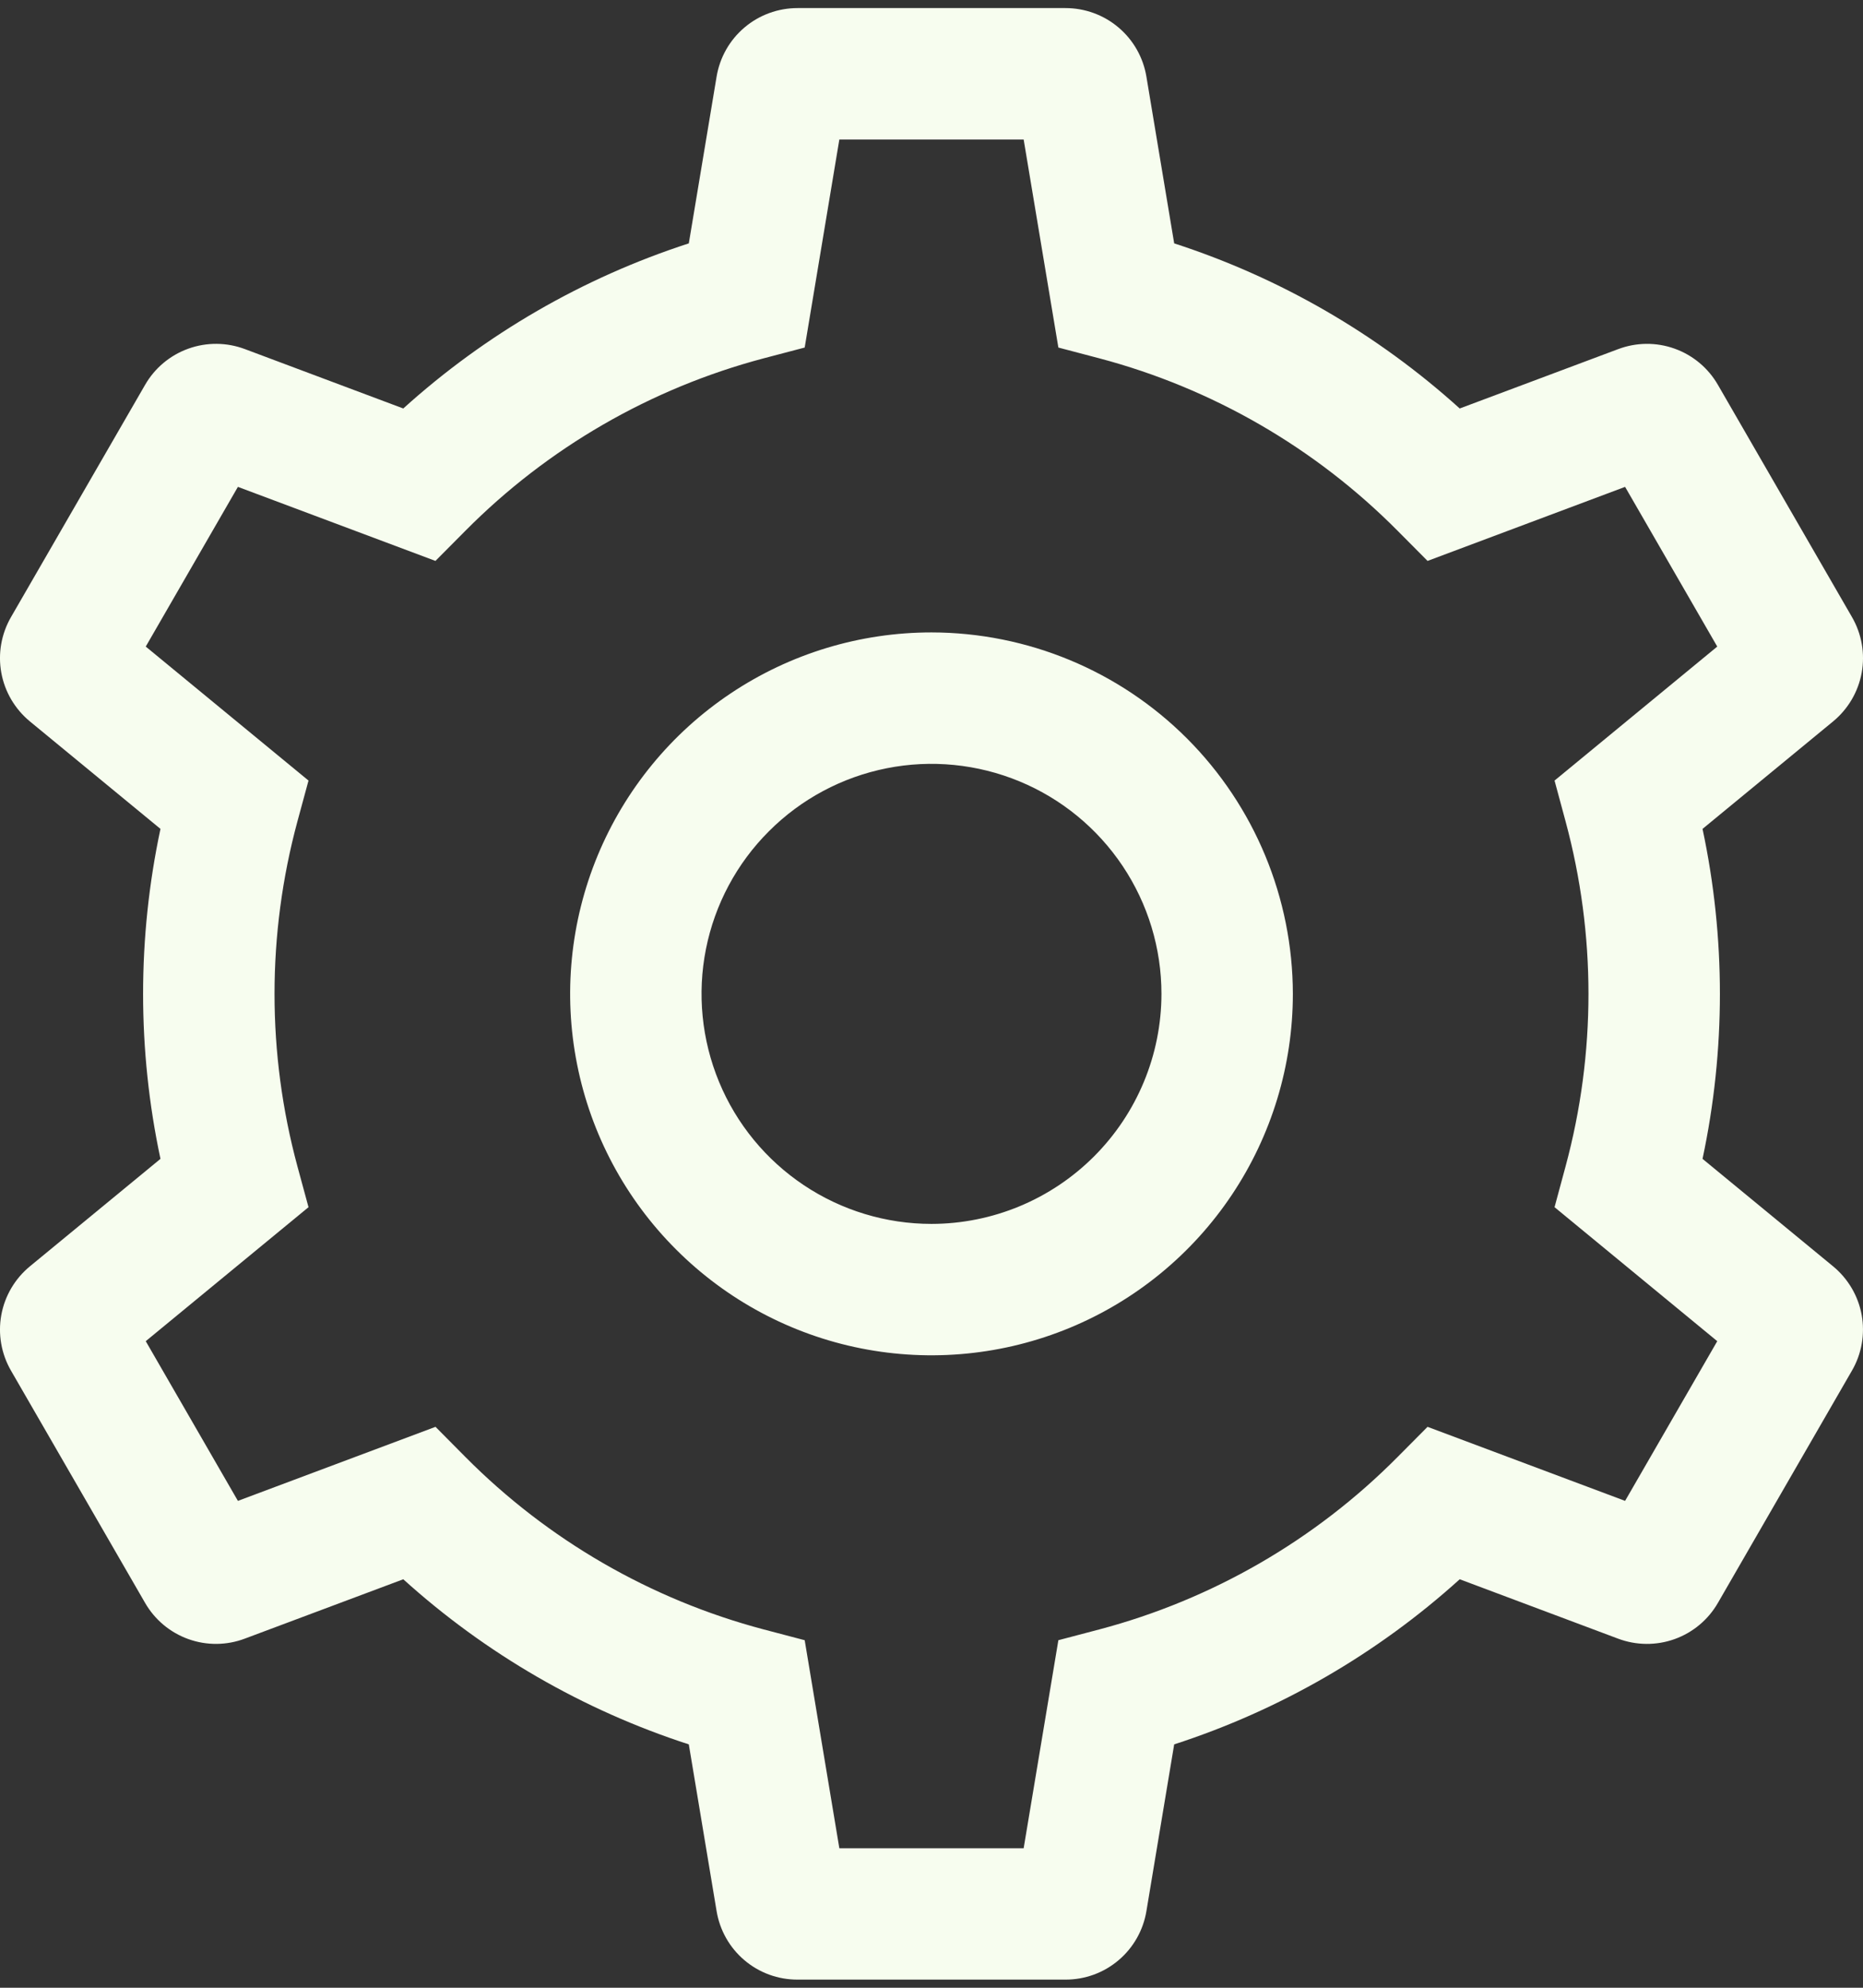 <svg width="30" height="32" viewBox="0 0 30 32" fill="none" xmlns="http://www.w3.org/2000/svg">
<rect x="0" y="0" width="30" height="32" fill="#333333" stroke="none"/>
<path d="M15 10.181C13.849 10.181 12.724 10.522 11.767 11.162C10.81 11.801 10.065 12.71 9.624 13.773C9.184 14.836 9.068 16.006 9.293 17.135C9.517 18.264 10.072 19.301 10.886 20.114C11.699 20.928 12.736 21.483 13.865 21.707C14.993 21.931 16.163 21.816 17.227 21.376C18.29 20.936 19.199 20.19 19.838 19.233C20.477 18.276 20.819 17.151 20.819 16C20.817 14.457 20.203 12.978 19.113 11.887C18.022 10.796 16.543 10.183 15 10.181ZM15 19.703C14.268 19.703 13.552 19.486 12.943 19.079C12.334 18.672 11.859 18.094 11.579 17.417C11.299 16.74 11.225 15.996 11.368 15.278C11.511 14.559 11.864 13.899 12.382 13.382C12.899 12.864 13.559 12.511 14.278 12.368C14.996 12.225 15.74 12.299 16.417 12.579C17.094 12.859 17.672 13.334 18.079 13.943C18.486 14.552 18.703 15.268 18.703 16C18.702 16.982 18.311 17.923 17.617 18.617C16.923 19.311 15.982 19.702 15 19.703Z" fill="#F7FDEF"/>
<path d="M29.517 20.385L27.416 18.656C27.789 16.905 27.789 15.095 27.416 13.344L29.517 11.615C29.759 11.416 29.923 11.138 29.979 10.83C30.035 10.522 29.979 10.204 29.822 9.933L27.665 6.198C27.509 5.926 27.262 5.719 26.967 5.613C26.672 5.507 26.349 5.51 26.056 5.621L23.506 6.576C22.178 5.376 20.611 4.47 18.908 3.918L18.461 1.236C18.41 0.926 18.251 0.645 18.012 0.443C17.773 0.24 17.47 0.13 17.156 0.13H12.844C12.53 0.13 12.227 0.24 11.988 0.443C11.749 0.645 11.59 0.926 11.539 1.236L11.092 3.918C9.389 4.47 7.822 5.376 6.494 6.576L3.944 5.62C3.651 5.51 3.328 5.507 3.033 5.613C2.738 5.719 2.491 5.926 2.335 6.198L0.178 9.933C0.021 10.204 -0.035 10.522 0.021 10.83C0.077 11.138 0.241 11.416 0.483 11.615L2.584 13.344C2.211 15.095 2.211 16.905 2.584 18.656L0.483 20.385C0.241 20.584 0.077 20.862 0.021 21.17C-0.035 21.478 0.021 21.796 0.178 22.067L2.335 25.802C2.491 26.074 2.738 26.281 3.033 26.387C3.328 26.493 3.651 26.49 3.944 26.379L6.494 25.424C7.822 26.624 9.389 27.53 11.092 28.082L11.539 30.764C11.59 31.074 11.749 31.355 11.988 31.557C12.227 31.76 12.53 31.87 12.844 31.869H17.156C17.47 31.87 17.773 31.76 18.012 31.557C18.251 31.355 18.41 31.074 18.461 30.765L18.908 28.082C20.611 27.53 22.178 26.624 23.506 25.424L26.056 26.38C26.349 26.49 26.672 26.493 26.967 26.387C27.262 26.281 27.509 26.074 27.665 25.802L29.821 22.067C29.979 21.796 30.034 21.478 29.979 21.17C29.923 20.862 29.759 20.584 29.517 20.385ZM26.169 24.162L22.988 22.97L22.506 23.455C21.181 24.791 19.523 25.749 17.704 26.231L17.043 26.405L16.484 29.754H13.516L12.958 26.405L12.296 26.231C10.477 25.749 8.82 24.791 7.494 23.455L7.013 22.97L3.831 24.162L2.347 21.591L4.968 19.434L4.789 18.775C4.298 16.957 4.298 15.043 4.789 13.225L4.968 12.566L2.347 10.409L3.831 7.838L7.012 9.03L7.494 8.545C8.819 7.209 10.477 6.251 12.296 5.769L12.958 5.595L13.516 2.246H16.484L17.043 5.595L17.704 5.769C19.523 6.251 21.18 7.209 22.506 8.545L22.988 9.03L26.169 7.838L27.653 10.409L25.033 12.566L25.211 13.225C25.702 15.043 25.702 16.957 25.211 18.775L25.033 19.434L27.653 21.591L26.169 24.162Z" fill="#F7FDEF"/>
</svg>
